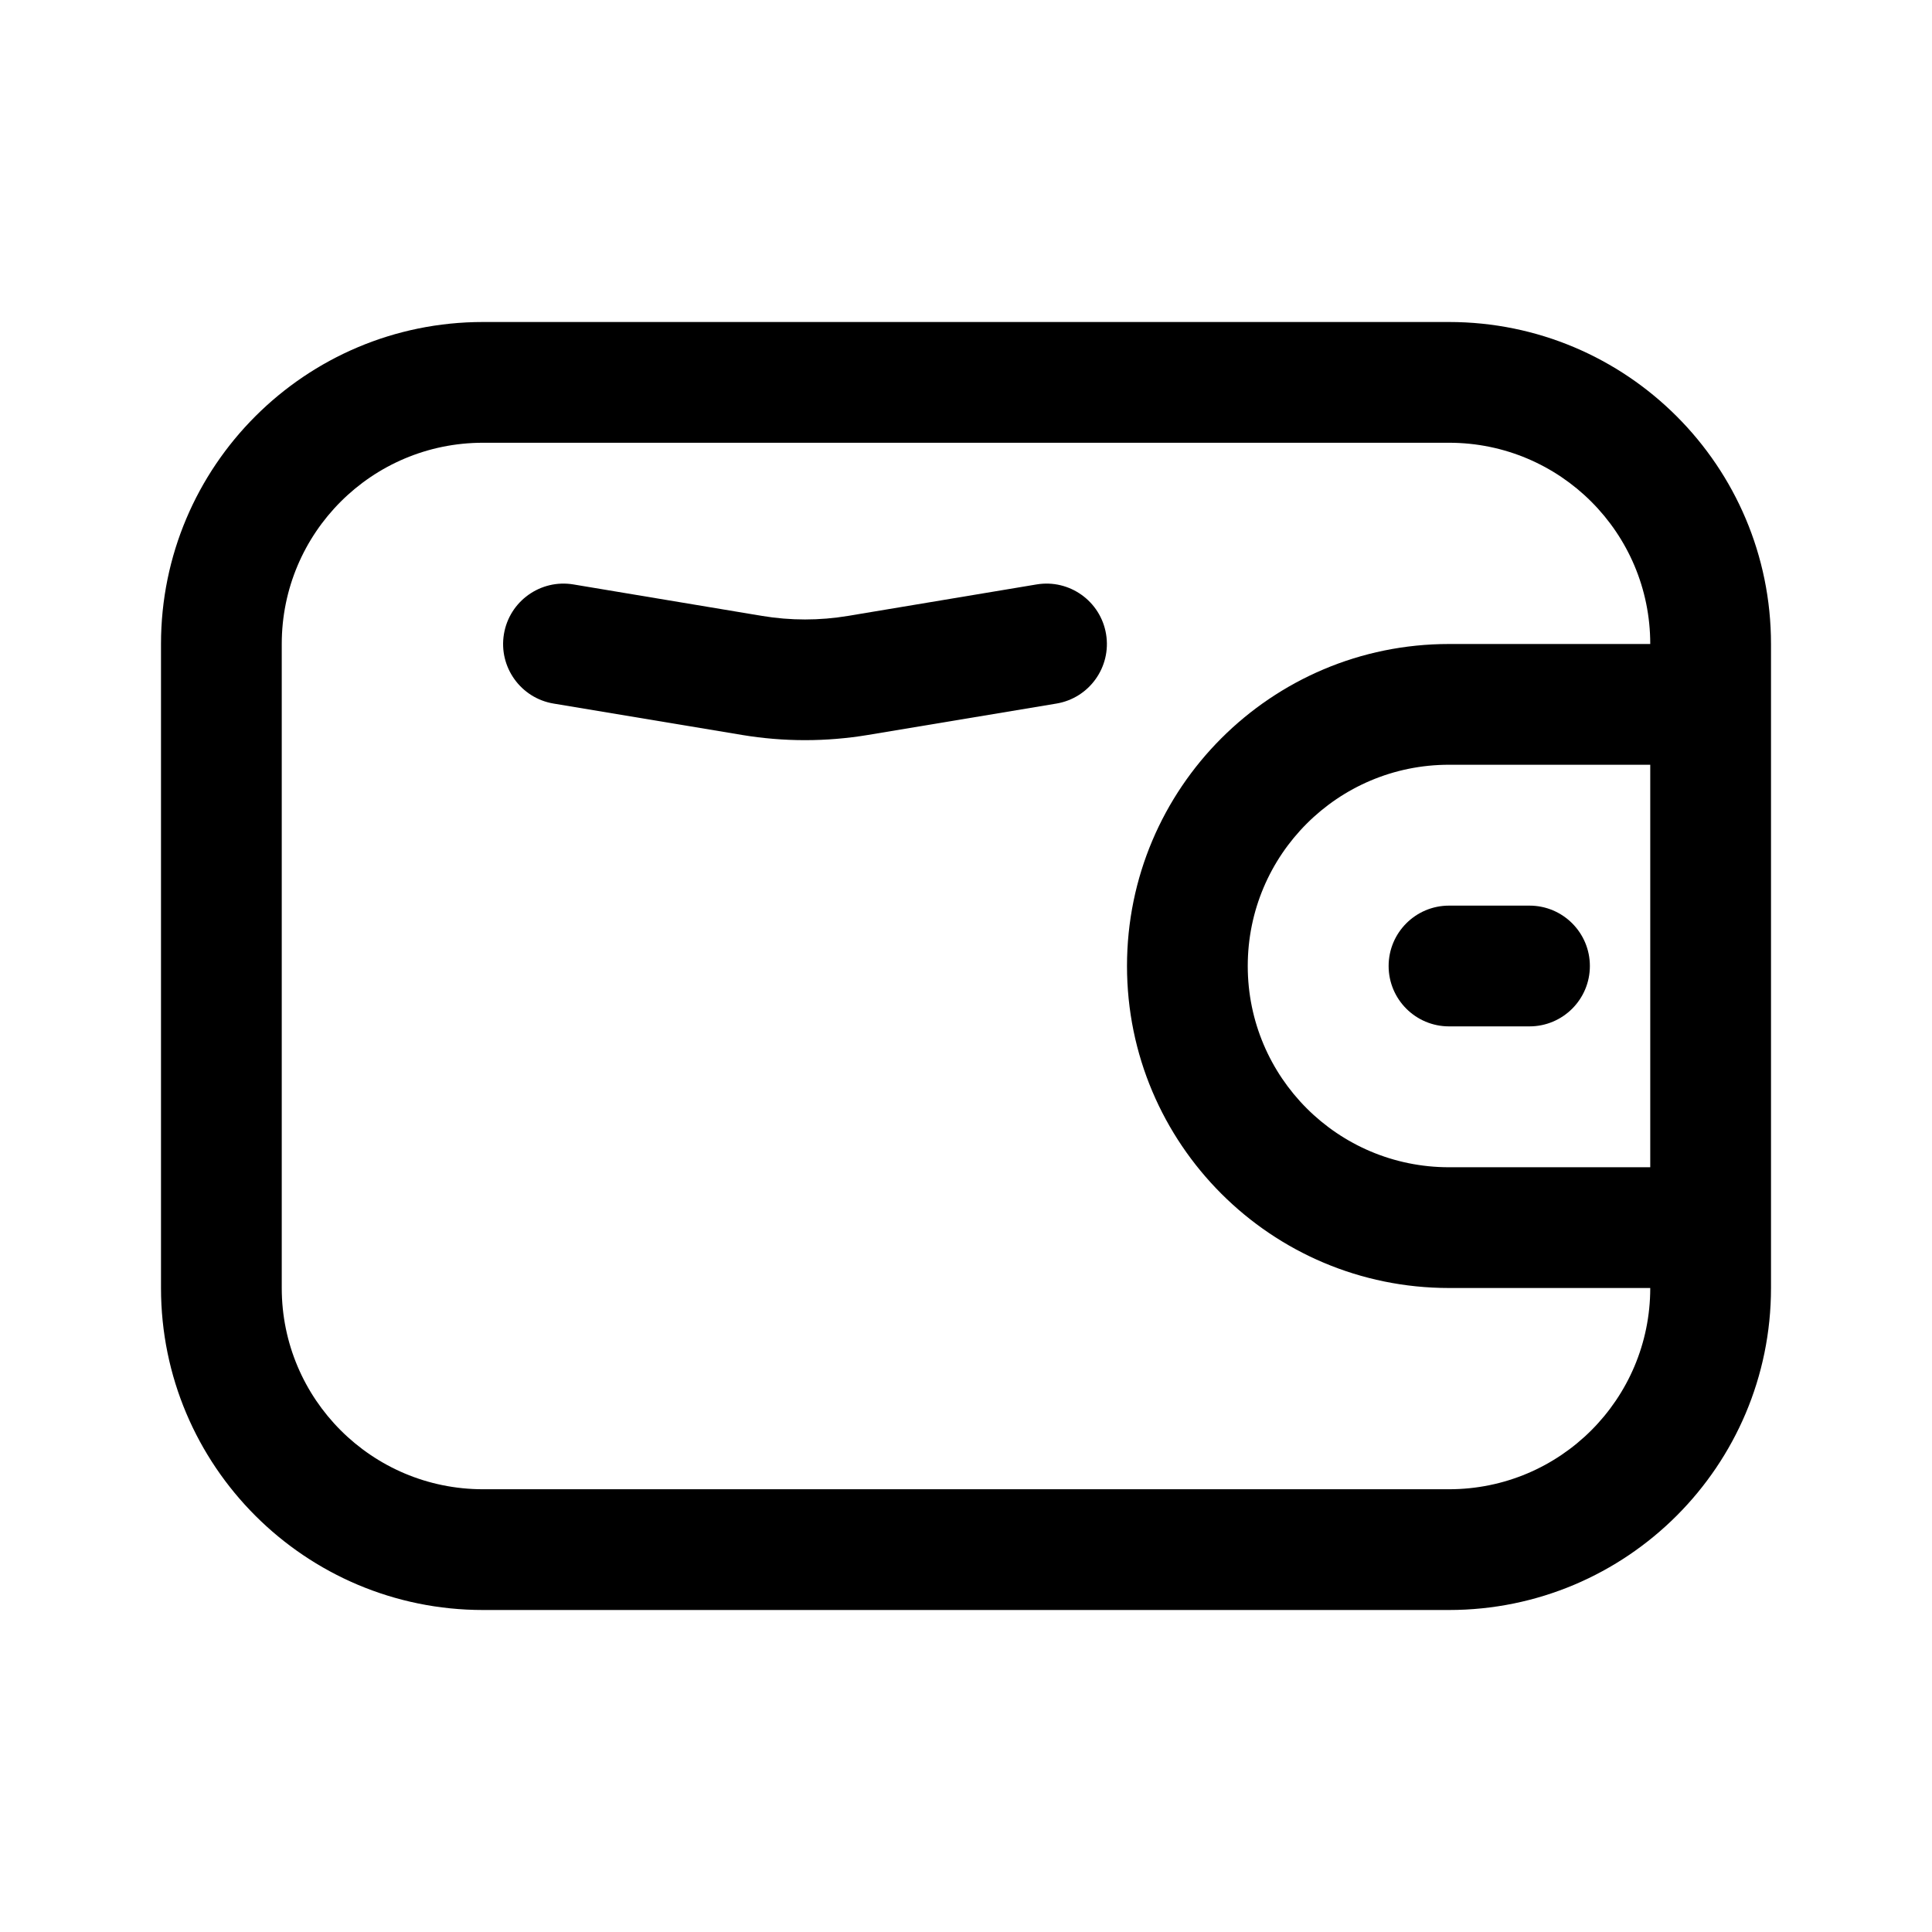 <svg xmlns="http://www.w3.org/2000/svg" fill="none" viewBox="0 0 24 24" height="24" width="24">
<path fill="black" d="M7.123 7.26C6.715 7.192 6.328 7.468 6.26 7.877C6.192 8.285 6.468 8.672 6.877 8.74L9.219 9.13C9.736 9.216 10.264 9.216 10.781 9.13L13.123 8.74C13.532 8.672 13.808 8.285 13.74 7.877C13.672 7.468 13.285 7.192 12.877 7.26L10.534 7.651C10.181 7.71 9.819 7.71 9.466 7.651L7.123 7.26Z"></path>
<path fill="black" d="M17.25 12C17.25 11.586 17.586 11.25 18 11.25H19C19.414 11.25 19.75 11.586 19.75 12C19.75 12.414 19.414 12.75 19 12.75H18C17.586 12.75 17.25 12.414 17.25 12Z"></path>
<path fill="black" d="M22 16C22 18.209 20.209 20 18 20H6C3.791 20 2 18.209 2 16V8C2 5.791 3.791 4 6 4H18C20.209 4 22 5.791 22 8V16ZM6 5.5H18C19.381 5.5 20.5 6.619 20.5 8H18C15.791 8 14 9.791 14 12C14 14.209 15.791 16 18 16L20.5 16C20.5 17.381 19.381 18.5 18 18.5H6C4.619 18.5 3.5 17.381 3.5 16V8C3.5 6.619 4.619 5.5 6 5.5ZM20.5 9.5H18C16.619 9.5 15.5 10.619 15.5 12C15.5 13.381 16.619 14.5 18 14.5H20.5V9.5Z" clip-rule="evenodd" fill-rule="evenodd"></path>
</svg>